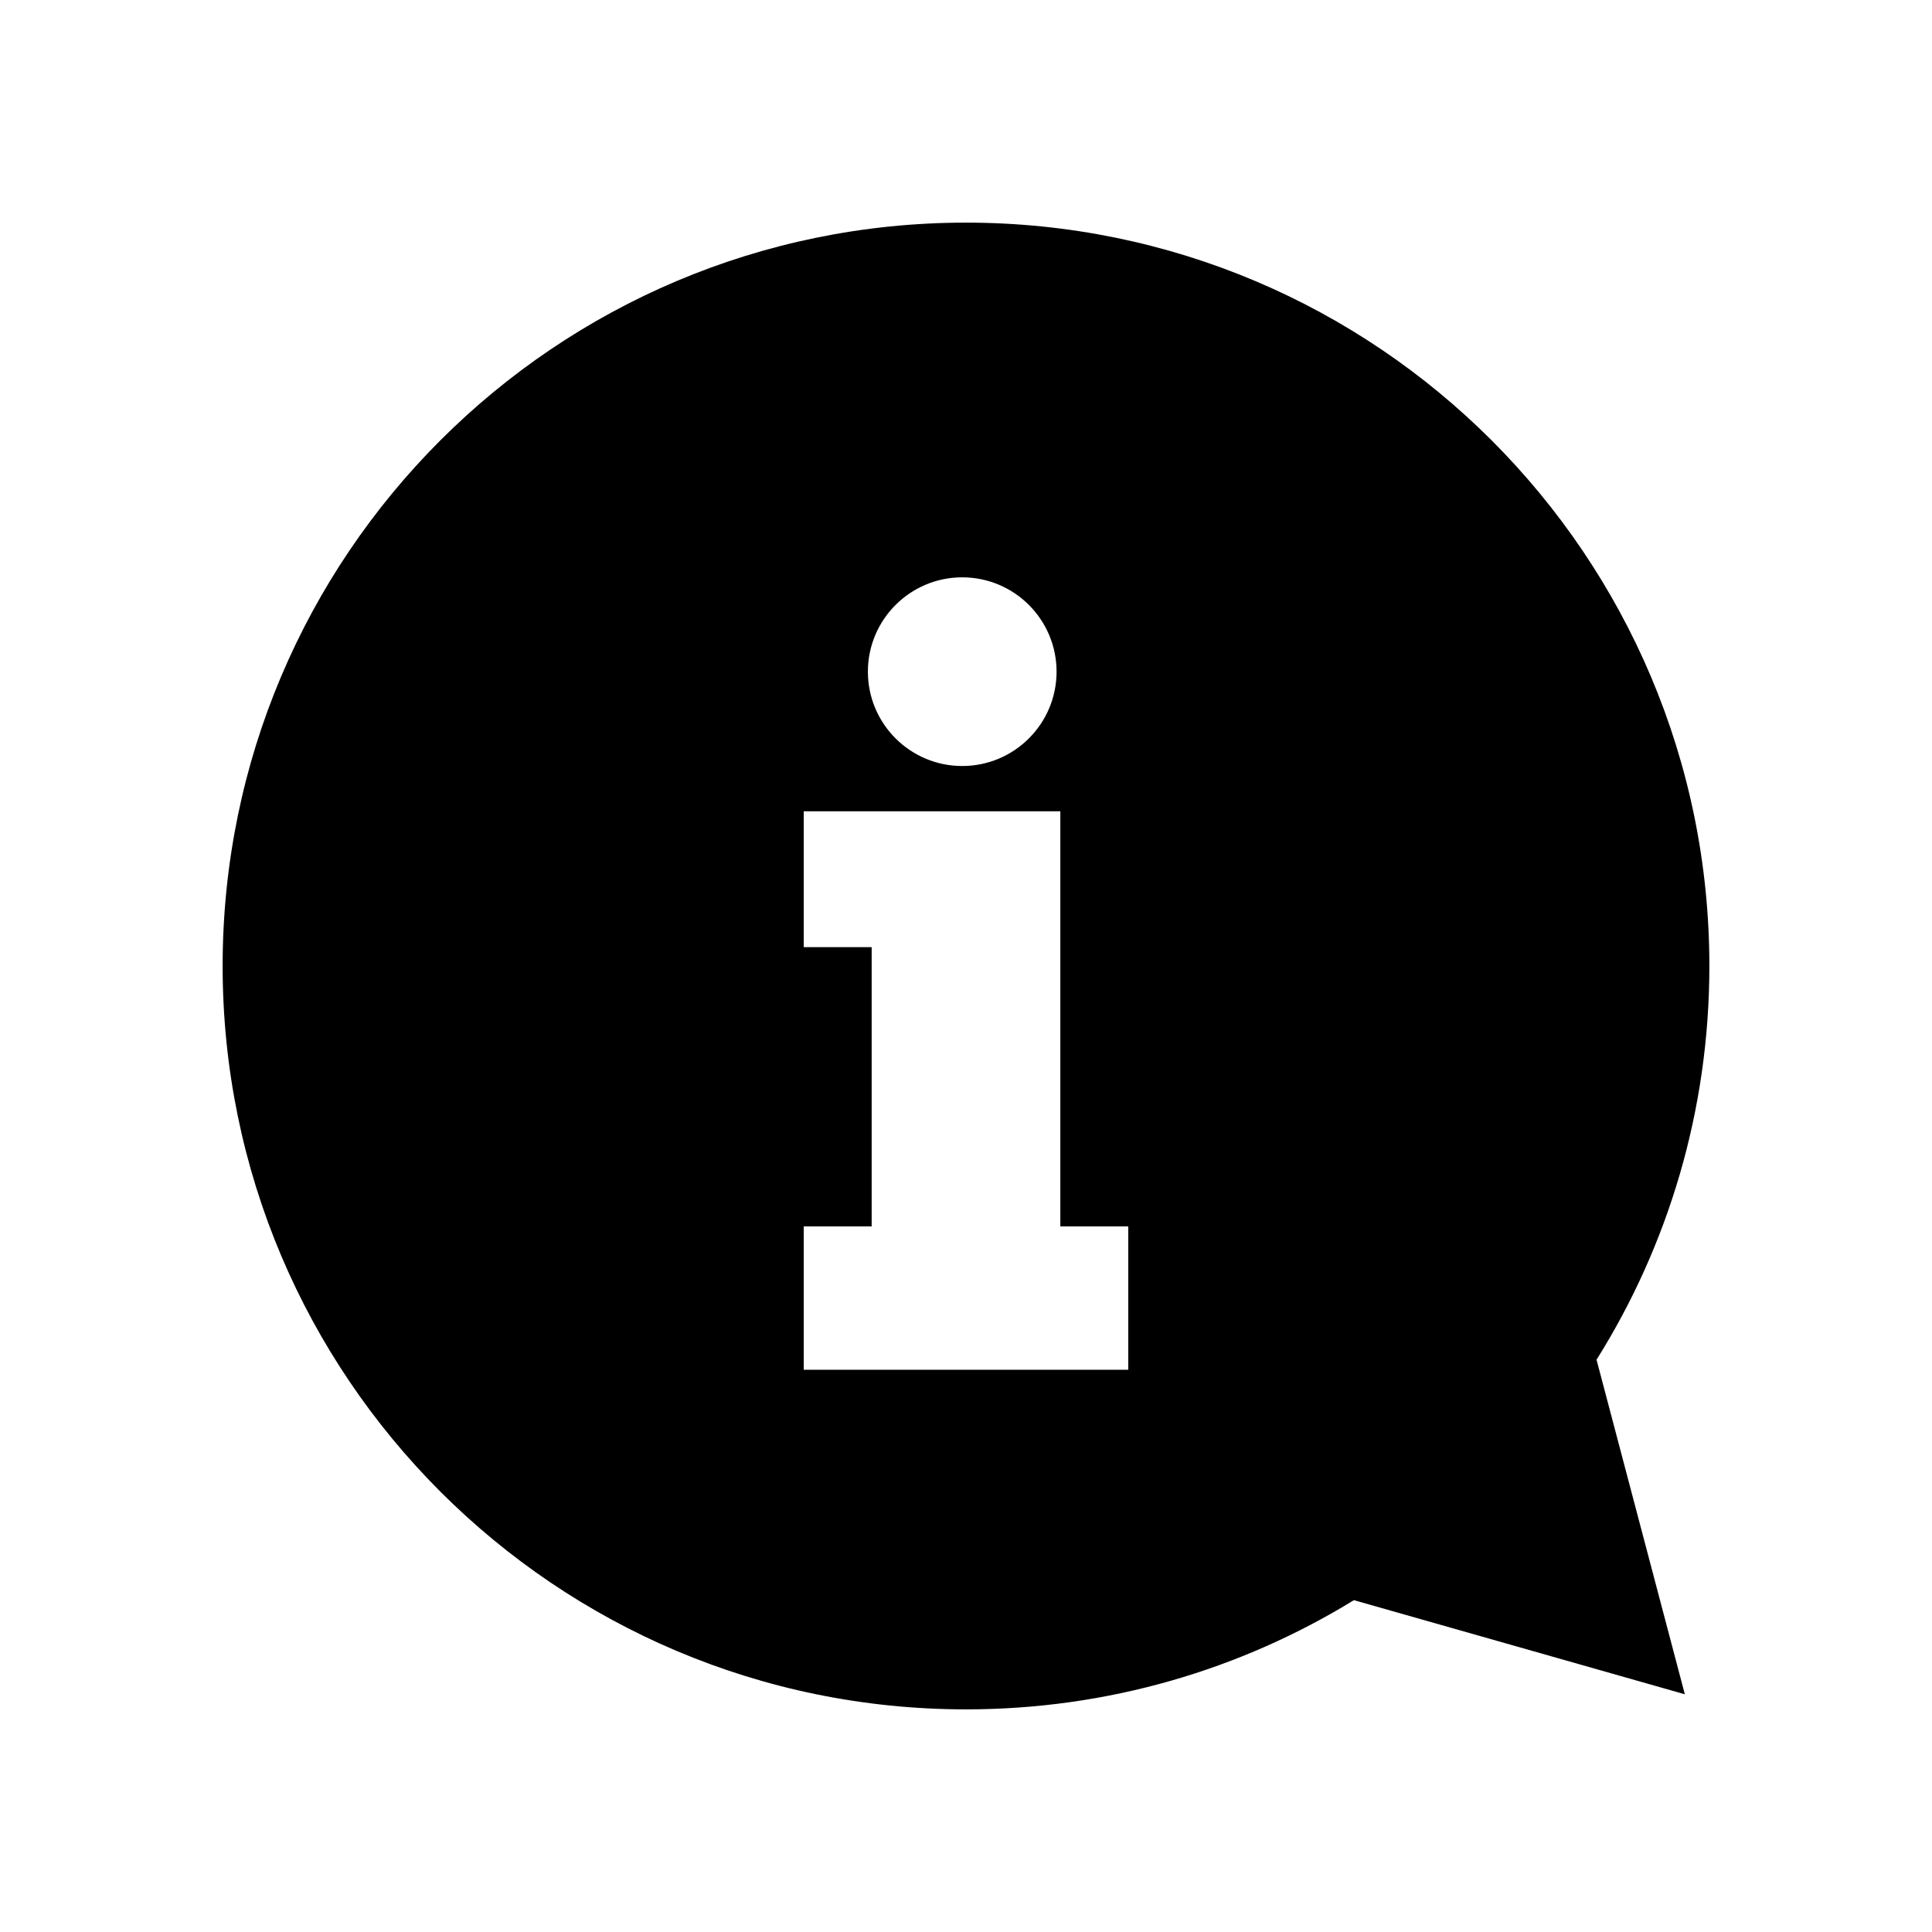 <svg version="1.1" id="Ebene_1" xmlns="http://www.w3.org/2000/svg" xmlns:xlink="http://www.w3.org/1999/xlink" x="0px" y="0px"
	 width="256px" height="256px" viewBox="0 0 256 256" enable-background="new 0 0 256 256" xml:space="preserve">
<path d="M226.5,128c0-54.4-44.1-98.5-98.5-98.5c-54.4,0-98.5,44.1-98.5,98.5c0,54.4,44.1,98.5,98.5,98.5
	c18.84,0,36.44-5.29,51.4-14.47l43.85,12.47l-11.7-44.33C221.03,165.05,226.5,147.16,226.5,128z M127.5,76.5
	c6.9,0,12.5,5.6,12.5,12.5s-5.6,12.5-12.5,12.5c-6.9,0-12.5-5.6-12.5-12.5S120.6,76.5,127.5,76.5z M149.5,181.5h-43v-19h9v-37h-9
	v-18h34v55h9V181.5z"/>
</svg>
